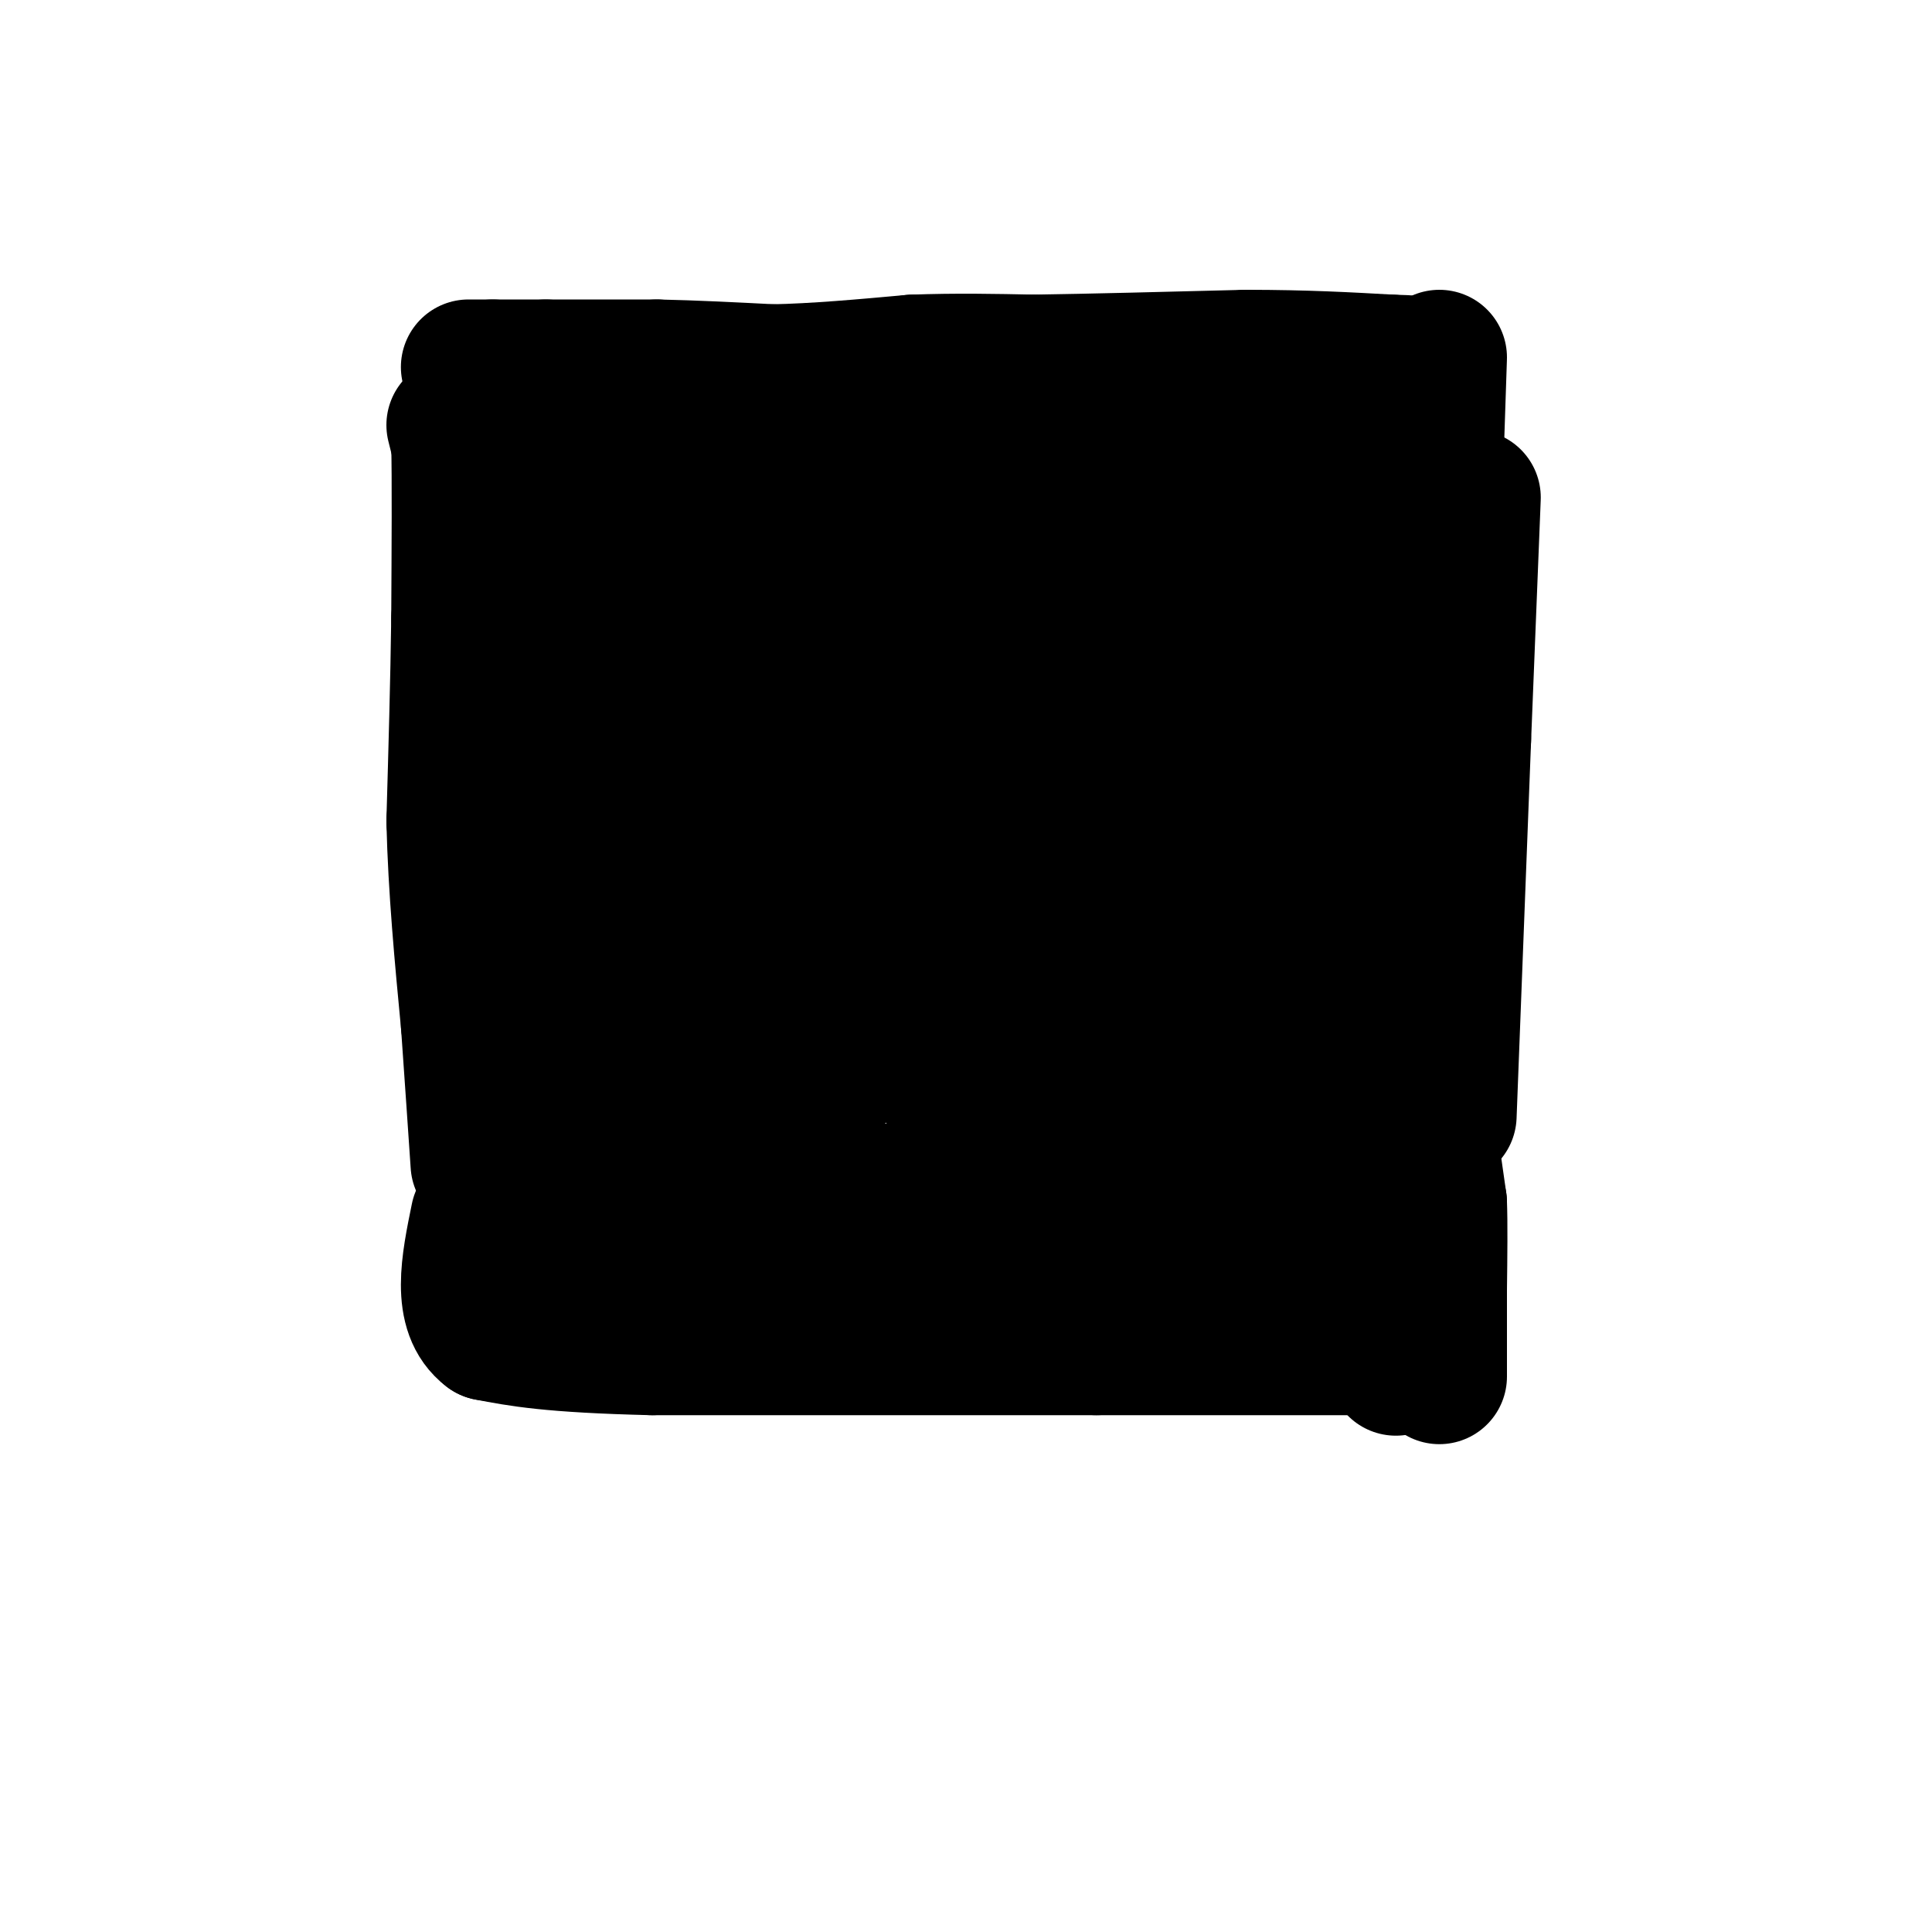 <svg viewBox='0 0 400 400' version='1.1' xmlns='http://www.w3.org/2000/svg' xmlns:xlink='http://www.w3.org/1999/xlink'><g fill='none' stroke='rgb(0,0,0)' stroke-width='28' stroke-linecap='round' stroke-linejoin='round'><path d='M94,88c0.000,0.000 1.000,4.000 1,4'/><path d='M95,92c0.167,6.667 0.083,21.333 0,36'/><path d='M95,128c-0.167,13.000 -0.583,27.500 -1,42'/><path d='M94,170c0.333,14.000 1.667,28.000 3,42'/><path d='M97,212c0.833,11.833 1.417,20.417 2,29'/><path d='M96,85c0.000,0.000 72.000,13.000 72,13'/><path d='M168,98c24.167,1.333 48.583,-1.833 73,-5'/><path d='M241,93c19.500,-1.000 31.750,-1.000 44,-1'/><path d='M285,92c0.000,0.000 2.000,64.000 2,64'/><path d='M287,156c0.000,18.833 -1.000,33.917 -2,49'/><path d='M285,205c0.578,10.244 3.022,11.356 4,22c0.978,10.644 0.489,30.822 0,51'/><path d='M289,278c0.000,8.667 0.000,4.833 0,1'/><path d='M289,279c0.000,0.000 -62.000,0.000 -62,0'/><path d='M227,279c-25.667,0.000 -58.833,0.000 -92,0'/><path d='M135,279c-21.000,-0.500 -27.500,-1.750 -34,-3'/><path d='M101,276c-6.000,-4.500 -4.000,-14.250 -2,-24'/><path d='M100,264c24.833,-26.417 49.667,-52.833 66,-72c16.333,-19.167 24.167,-31.083 32,-43'/><path d='M198,149c11.867,-14.689 25.533,-29.911 35,-39c9.467,-9.089 14.733,-12.044 20,-15'/><path d='M101,109c0.000,0.000 163.000,141.000 163,141'/><path d='M264,250c29.333,25.333 21.167,18.167 13,11'/><path d='M276,249c0.000,0.000 -1.000,-101.000 -1,-101'/><path d='M275,148c-1.167,-21.833 -3.583,-25.917 -6,-30'/><path d='M269,118c-11.167,-5.667 -36.083,-4.833 -61,-4'/><path d='M208,114c-21.000,-1.500 -43.000,-3.250 -65,-5'/><path d='M143,109c-14.167,-1.333 -17.083,-2.167 -20,-3'/><path d='M116,106c-3.000,29.583 -6.000,59.167 -7,83c-1.000,23.833 0.000,41.917 1,60'/><path d='M110,249c-0.805,8.316 -3.319,-0.895 3,-23c6.319,-22.105 21.470,-57.105 29,-81c7.530,-23.895 7.437,-36.684 4,-22c-3.437,14.684 -10.219,56.842 -17,99'/><path d='M129,222c-6.238,23.217 -13.335,31.760 -1,11c12.335,-20.760 44.100,-70.822 56,-89c11.900,-18.178 3.935,-4.471 -6,14c-9.935,18.471 -21.838,41.706 -22,37c-0.162,-4.706 11.419,-37.353 23,-70'/><path d='M179,125c4.418,-12.327 3.963,-8.146 0,-7c-3.963,1.146 -11.433,-0.744 -15,-1c-3.567,-0.256 -3.229,1.124 -1,3c2.229,1.876 6.351,4.250 18,6c11.649,1.750 30.824,2.875 50,4'/><path d='M231,130c14.497,-1.829 25.738,-8.402 22,-8c-3.738,0.402 -22.456,7.778 -44,12c-21.544,4.222 -45.916,5.291 -61,5c-15.084,-0.291 -20.881,-1.940 -23,-2c-2.119,-0.060 -0.559,1.470 1,3'/><path d='M126,140c1.179,17.821 3.625,60.875 3,84c-0.625,23.125 -4.321,26.321 -5,28c-0.679,1.679 1.661,1.839 4,2'/><path d='M128,254c9.298,0.071 30.542,-0.750 47,1c16.458,1.750 28.131,6.071 40,7c11.869,0.929 23.935,-1.536 36,-4'/><path d='M251,258c7.605,0.044 8.618,2.153 8,-11c-0.618,-13.153 -2.867,-41.567 -4,-64c-1.133,-22.433 -1.151,-38.886 0,-52c1.151,-13.114 3.472,-22.890 4,-26c0.528,-3.110 -0.736,0.445 -2,4'/><path d='M257,109c-5.857,21.262 -19.500,72.417 -24,101c-4.500,28.583 0.143,34.595 1,37c0.857,2.405 -2.071,1.202 -5,0'/><path d='M229,247c-12.911,0.044 -42.689,0.156 -58,-1c-15.311,-1.156 -16.156,-3.578 -17,-6'/><path d='M154,240c7.903,-9.640 36.159,-30.738 50,-40c13.841,-9.262 13.265,-6.686 15,-17c1.735,-10.314 5.781,-33.518 5,-40c-0.781,-6.482 -6.391,3.759 -12,14'/><path d='M212,157c-4.746,5.936 -10.612,13.777 -15,22c-4.388,8.223 -7.297,16.829 -9,23c-1.703,6.171 -2.201,9.906 1,15c3.201,5.094 10.100,11.547 17,18'/><path d='M97,76c0.000,0.000 5.000,0.000 5,0'/><path d='M102,76c2.667,0.000 6.833,0.000 11,0'/><path d='M113,76c5.667,0.000 14.333,0.000 23,0'/><path d='M136,76c7.833,0.167 15.917,0.583 24,1'/><path d='M160,77c8.833,-0.167 18.917,-1.083 29,-2'/><path d='M189,75c9.000,-0.333 17.000,-0.167 25,0'/><path d='M214,75c11.500,-0.167 27.750,-0.583 44,-1'/><path d='M258,74c12.333,0.000 21.167,0.500 30,1'/><path d='M288,75c5.000,0.167 2.500,0.083 0,0'/><path d='M298,74c0.000,0.000 -1.000,30.000 -1,30'/><path d='M297,104c-0.911,7.511 -2.689,11.289 -3,20c-0.311,8.711 0.844,22.356 2,36'/><path d='M296,160c0.833,14.333 1.917,32.167 3,50'/><path d='M299,210c0.333,10.667 -0.333,12.333 -1,14'/><path d='M305,103c0.000,0.000 -2.000,50.000 -2,50'/><path d='M303,153c-0.833,21.333 -1.917,49.667 -3,78'/><path d='M297,242c0.000,0.000 1.000,7.000 1,7'/><path d='M298,249c0.167,4.167 0.083,11.083 0,18'/><path d='M298,267c0.000,5.500 0.000,10.250 0,15'/><path d='M298,282c0.000,3.000 0.000,3.000 0,3'/></g>
</svg>